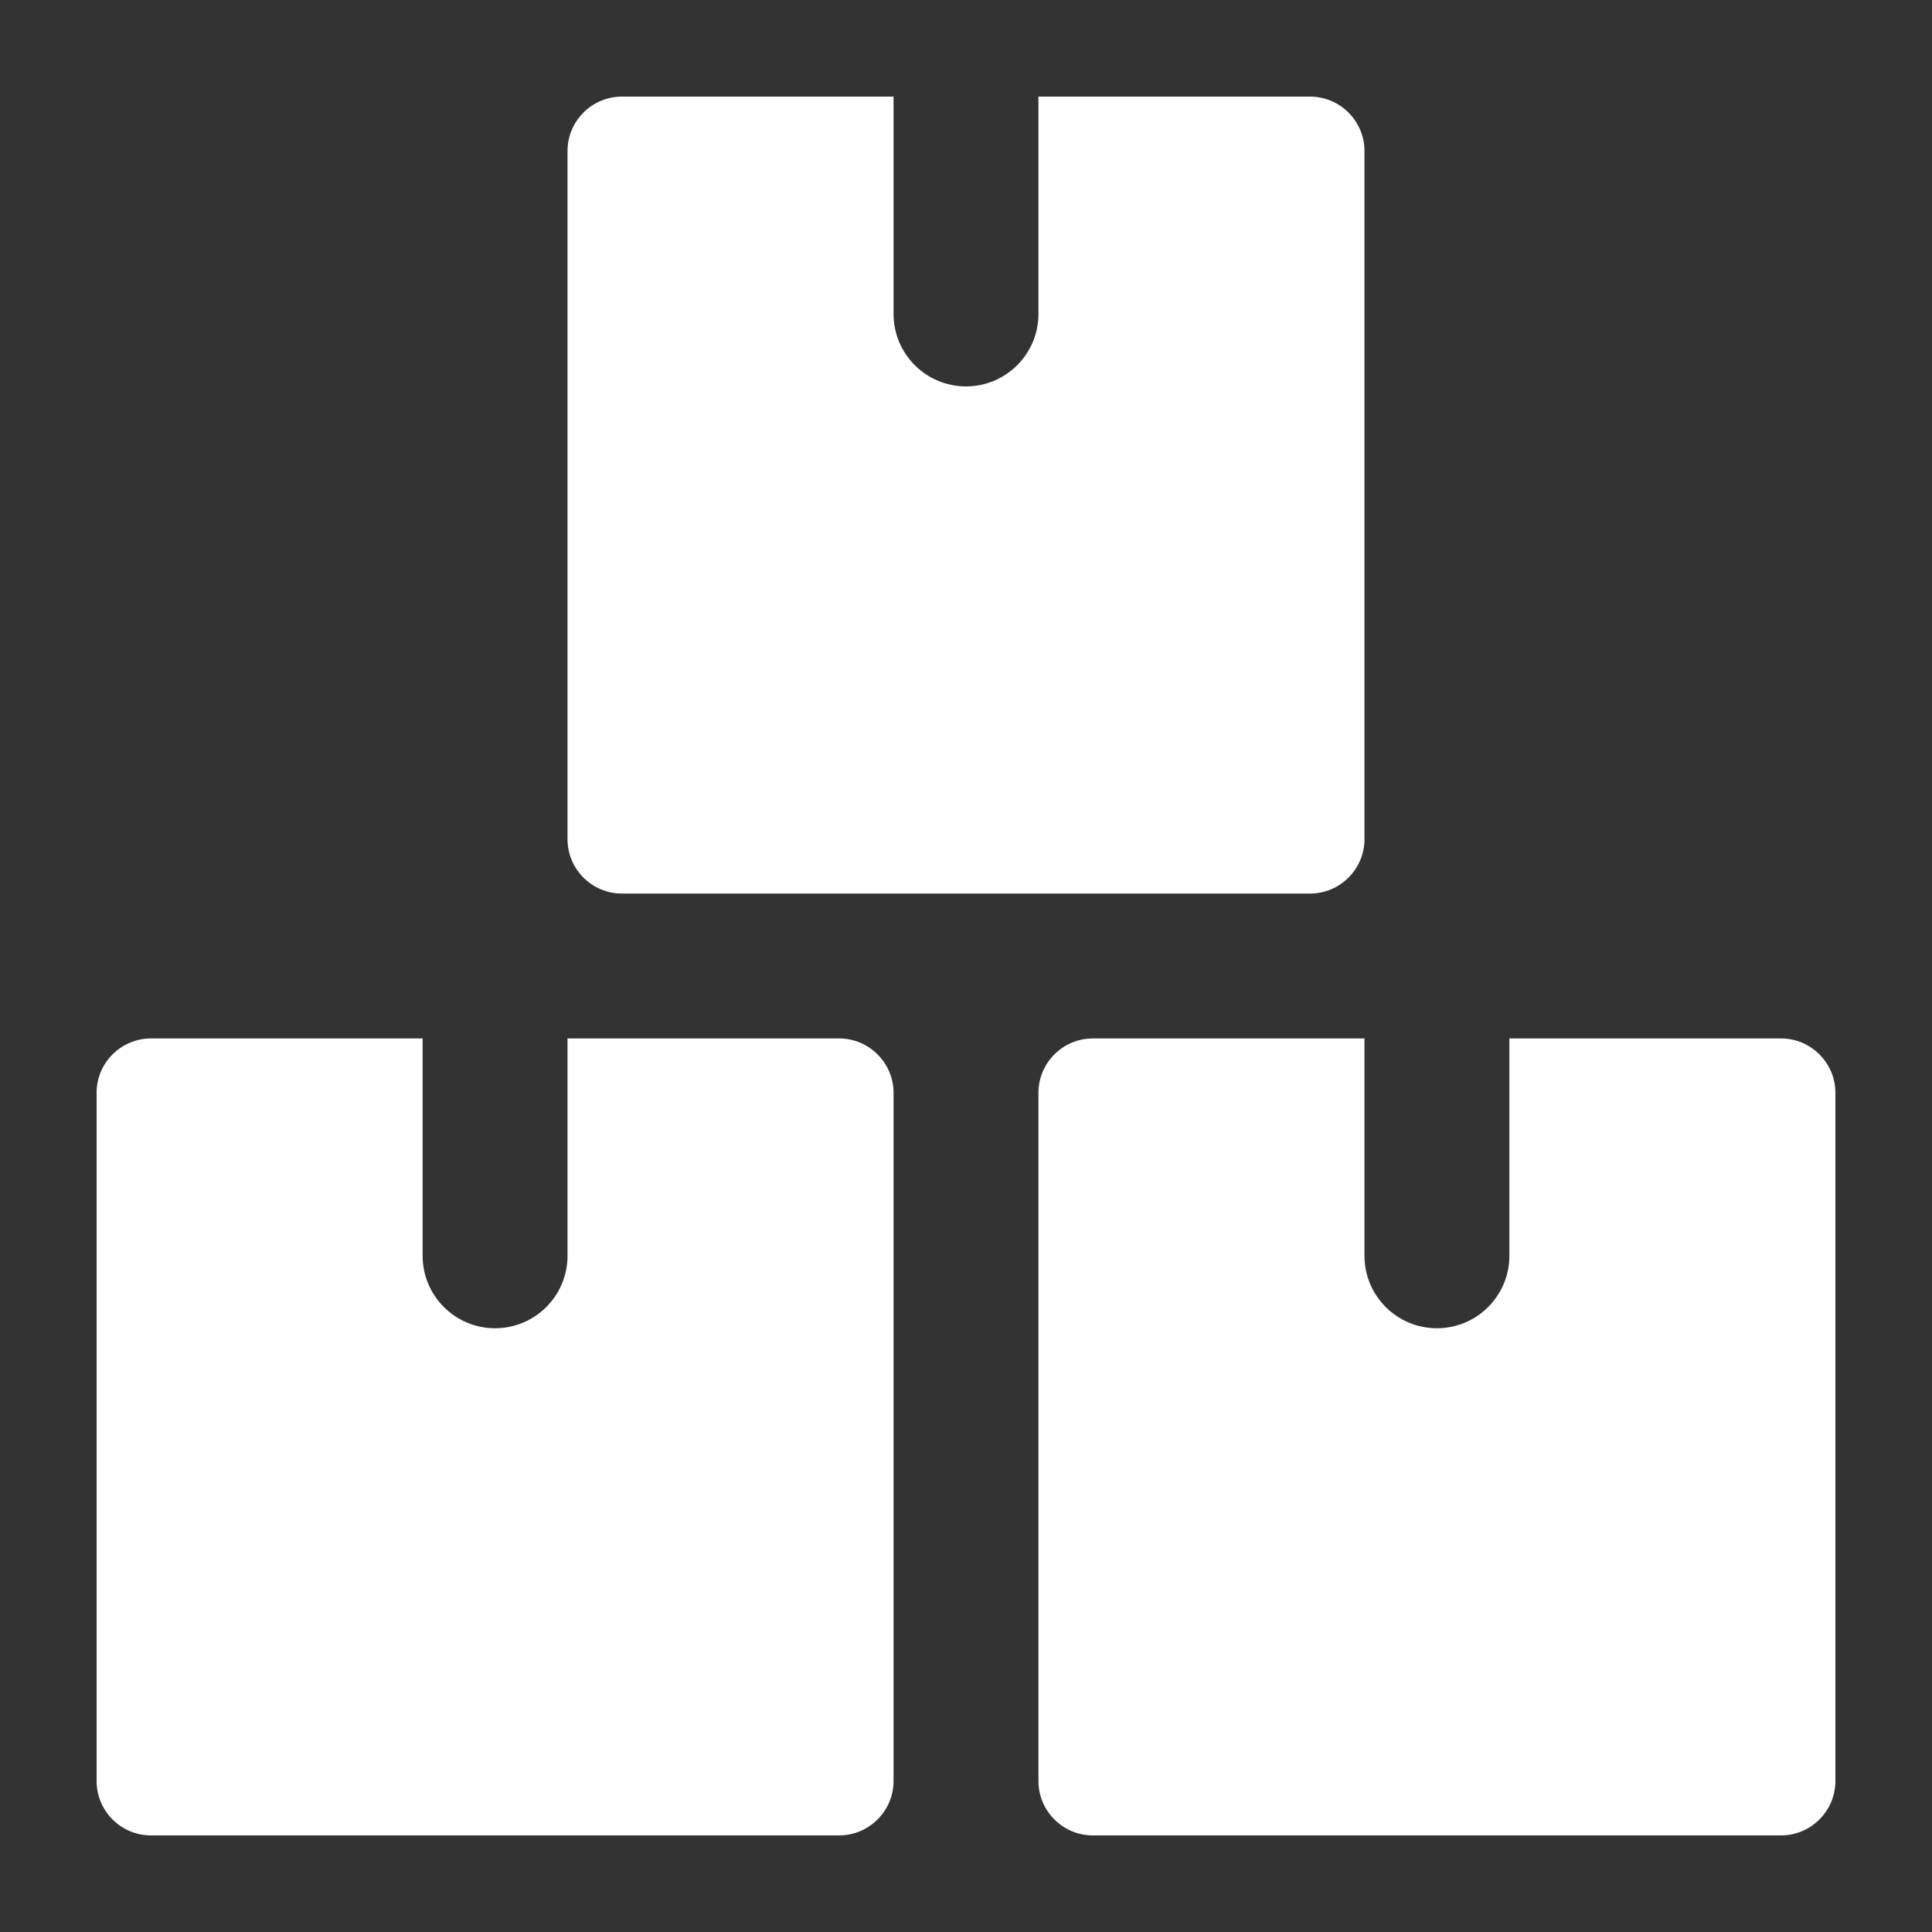 <svg width="60" height="60" viewBox="0 0 60 60" fill="none" xmlns="http://www.w3.org/2000/svg">
<rect x="0" y="0" width="60" height="60" fill="#333333" stroke="none"/>
<path d="M27.75 33.938C27.75 33.008 26.989 32.25 26.062 32.25H17.625V39C17.625 40.242 16.617 41.25 15.375 41.25C14.133 41.25 13.125 40.242 13.125 39V32.25H4.688C3.758 32.25 3 33.008 3 33.938V55.312C3 56.242 3.758 57 4.688 57H26.062C26.989 57 27.75 56.242 27.75 55.312V33.938Z" fill="white"/>
<path d="M57 33.938C57 33.008 56.24 32.25 55.313 32.25H46.875V39C46.875 40.242 45.867 41.25 44.625 41.25C43.383 41.25 42.375 40.242 42.375 39V32.25H33.938C33.008 32.25 32.25 33.008 32.25 33.938V55.312C32.25 56.242 33.008 57 33.938 57H55.313C56.24 57 57 56.242 57 55.312V33.938Z" fill="white"/>
<path d="M42.375 4.688C42.375 3.76 41.614 3 40.687 3H32.25V9.75C32.25 10.992 31.242 12 30 12C28.758 12 27.75 10.992 27.75 9.75V3H19.312C18.383 3 17.625 3.76 17.625 4.688V26.062C17.625 26.992 18.383 27.75 19.312 27.75H40.687C41.614 27.75 42.375 26.992 42.375 26.062V4.688Z" fill="white"/>
</svg>
